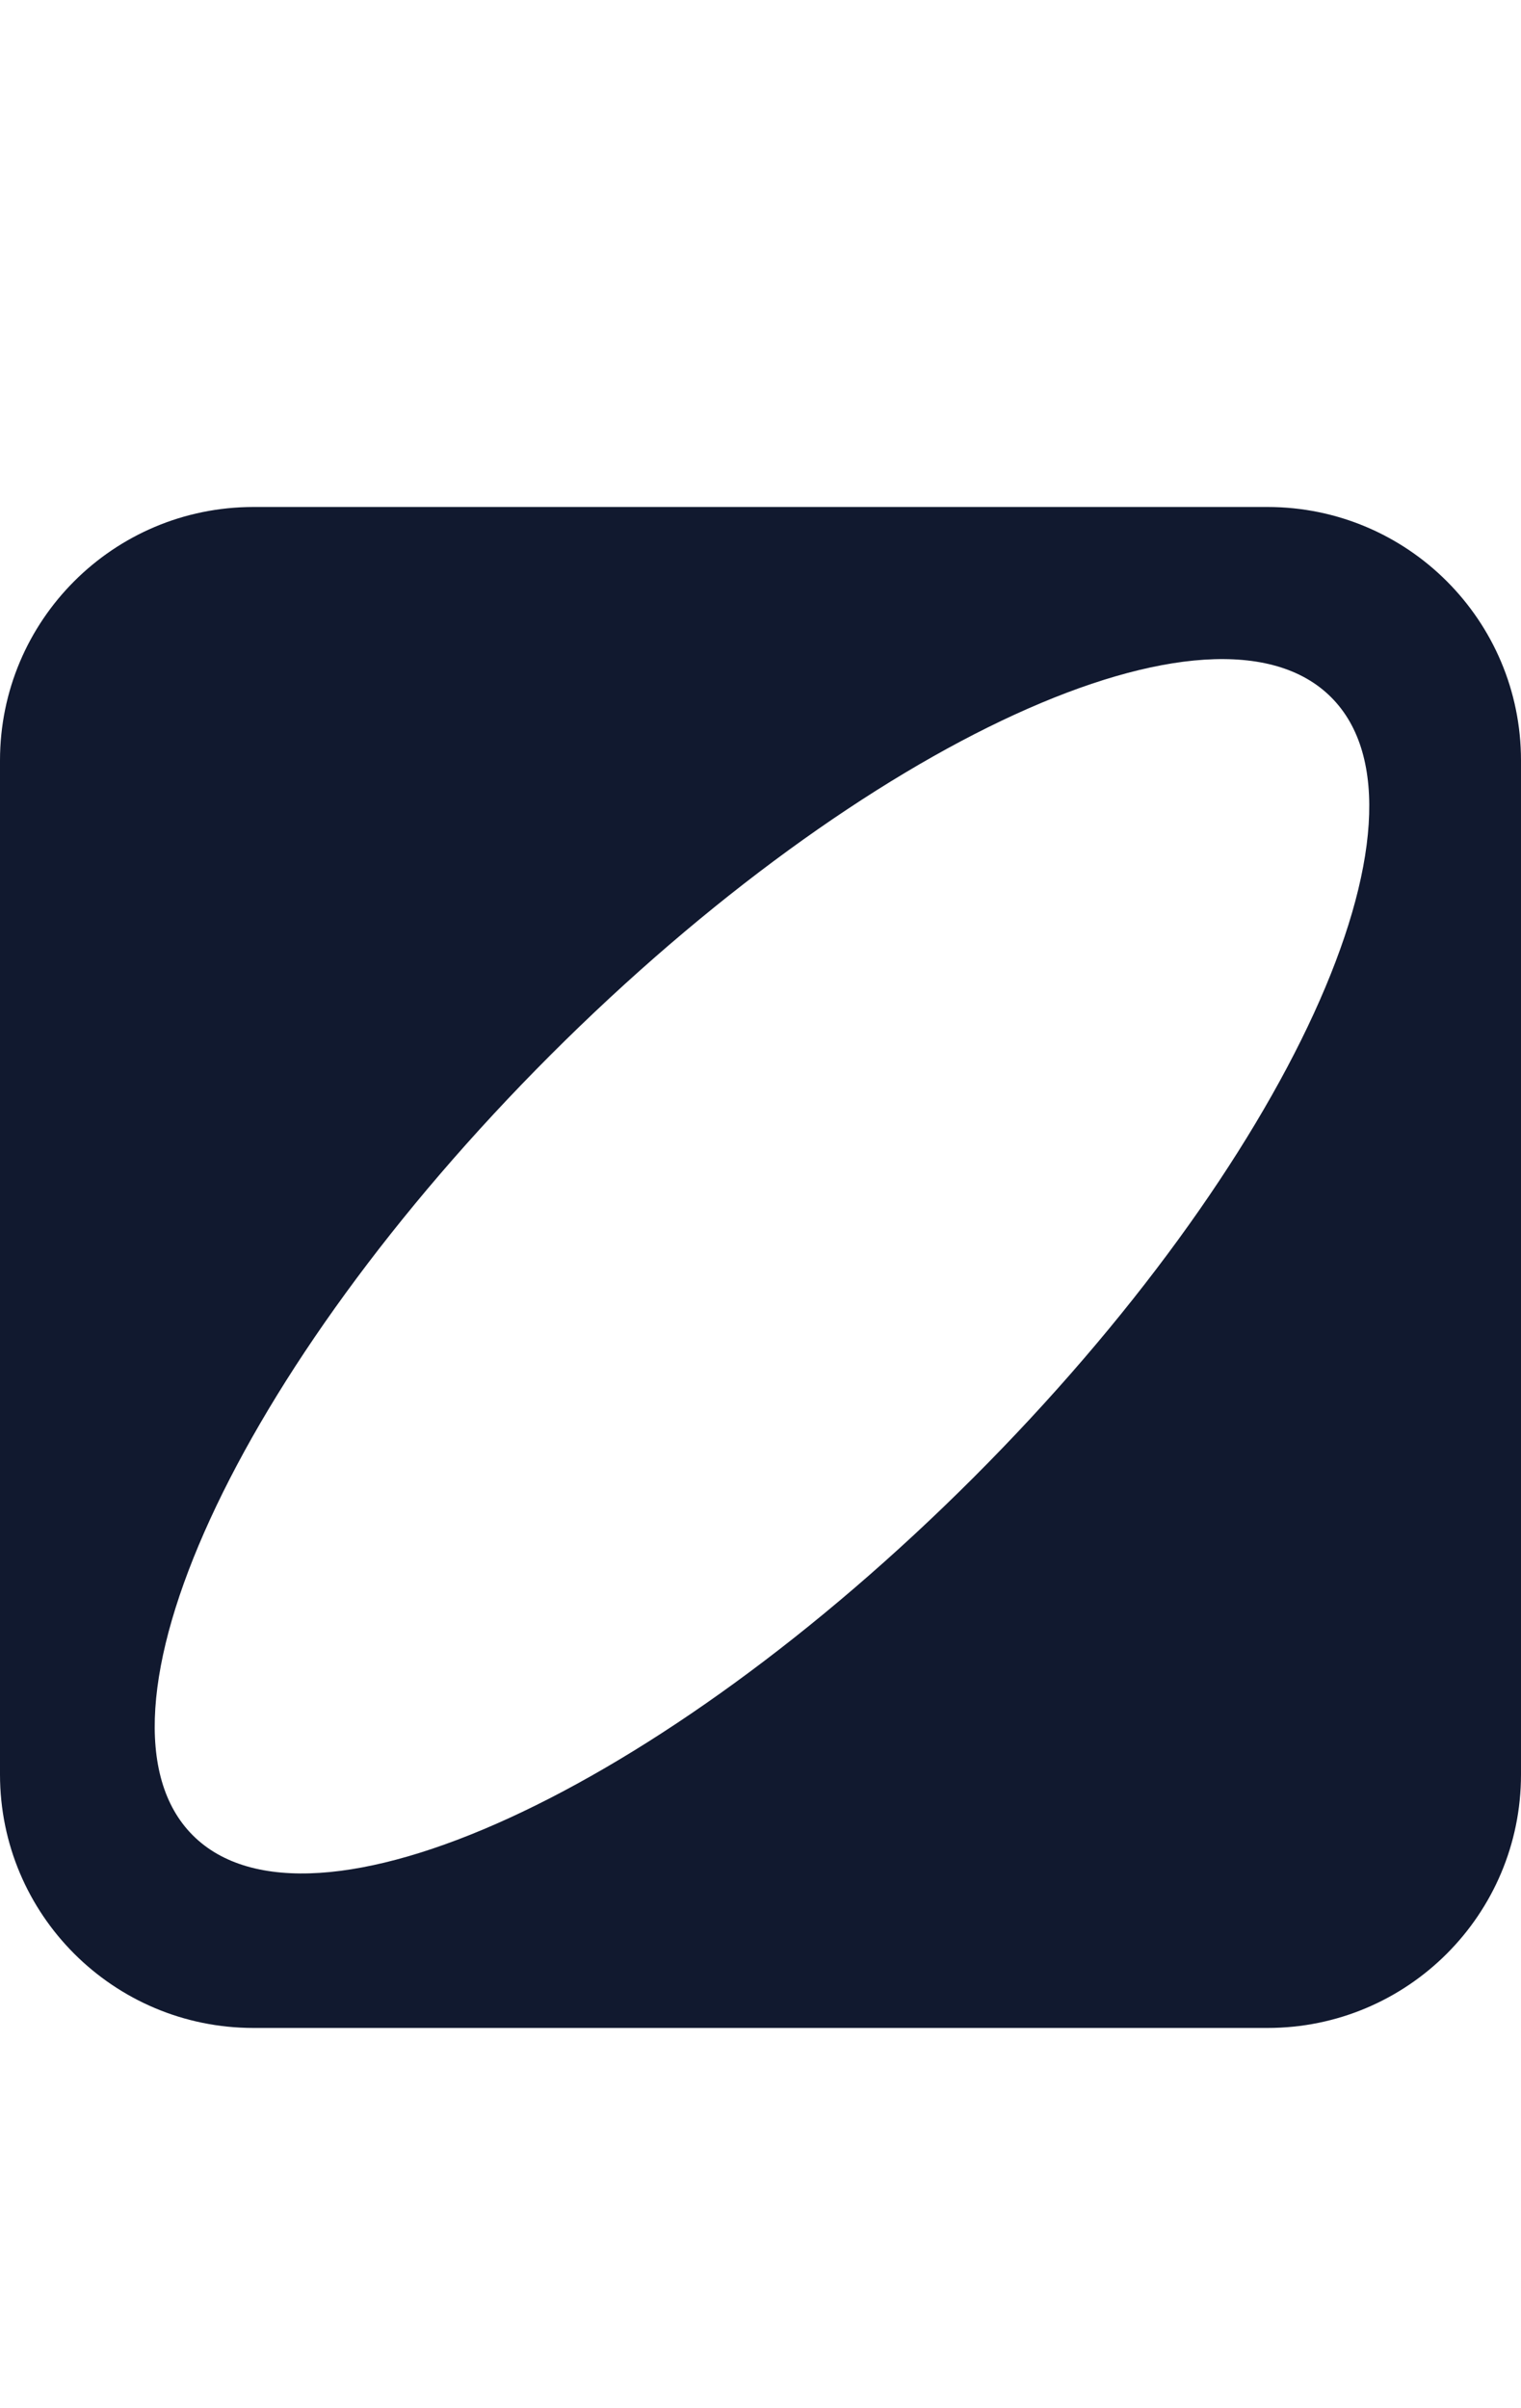 <?xml version="1.0" encoding="UTF-8"?> <svg xmlns="http://www.w3.org/2000/svg" width="12" height="19" viewBox="0 0 12 19" fill="none"><path d="M12 14C12 15.105 11.105 16 10 16H2C0.895 16 0 15.105 0 14V6C0 4.895 0.895 4 2 4H10C11.105 4 12 4.895 12 6V14ZM10.502 5.501C9.581 4.58 6.823 5.844 4.344 8.323C1.865 10.803 0.601 13.559 1.521 14.48C2.442 15.401 5.2 14.138 7.68 11.658C10.159 9.179 11.423 6.422 10.502 5.501Z" fill="#11192F"></path></svg> 